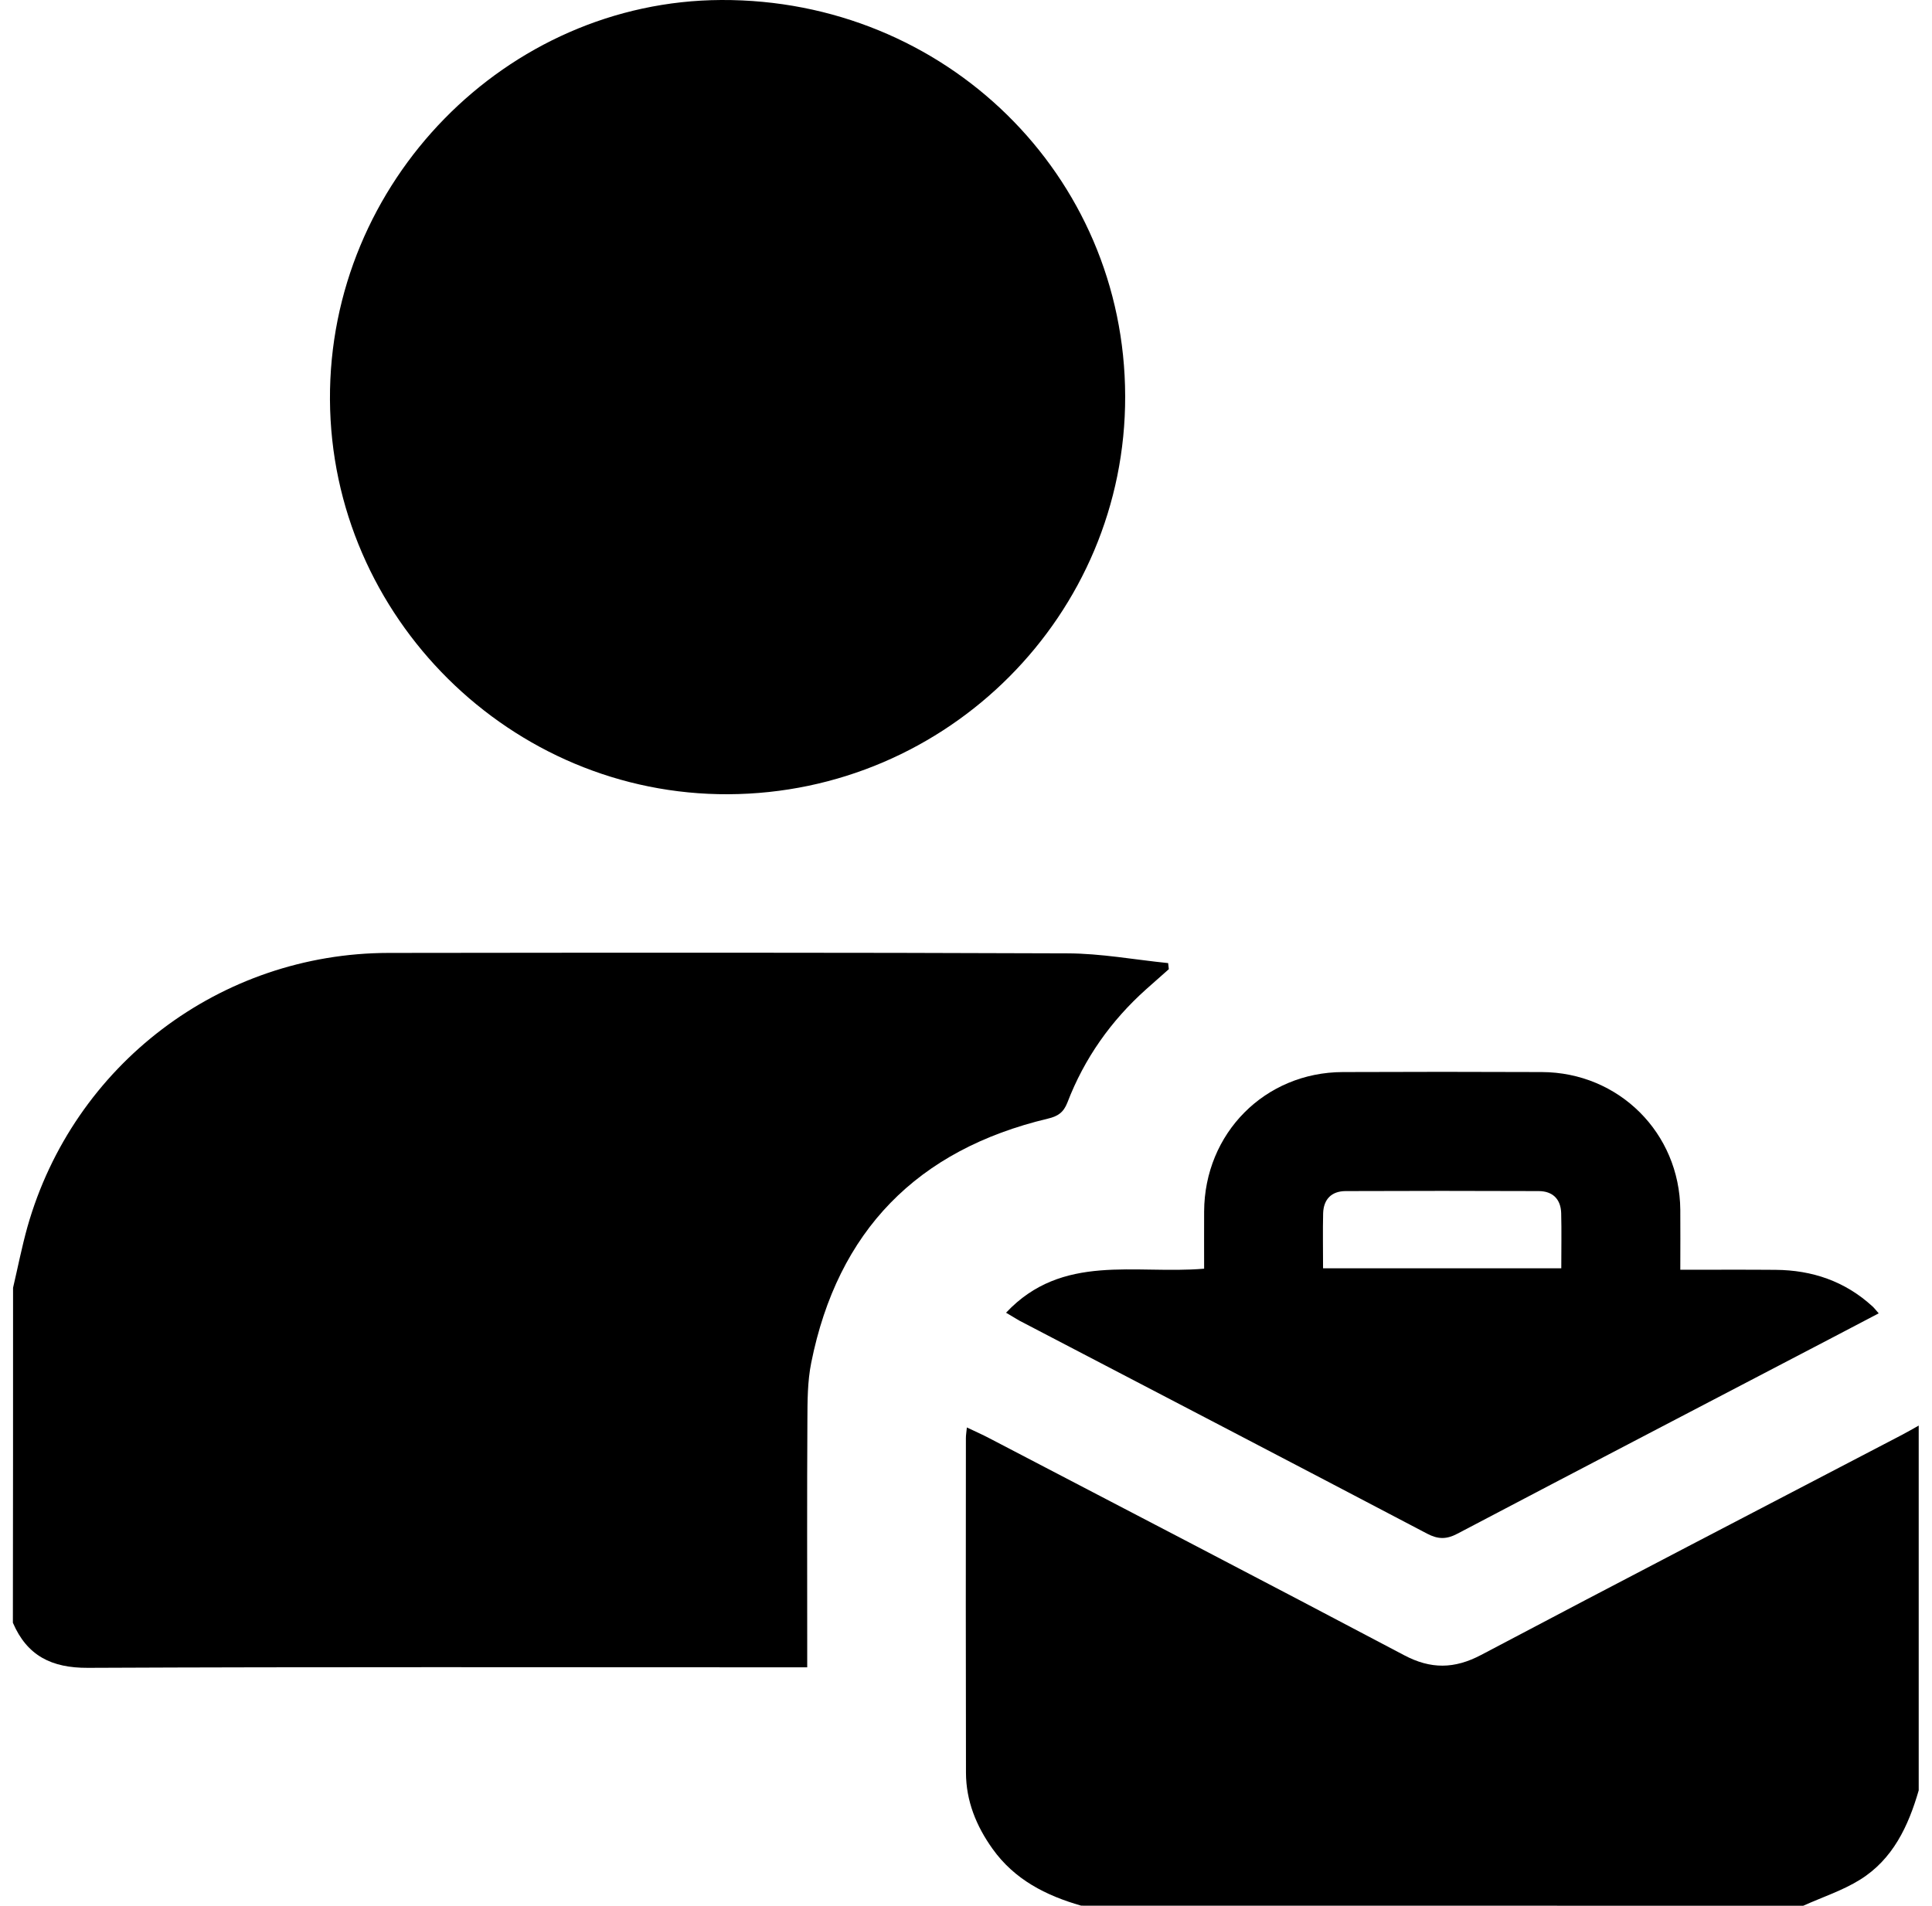 <svg width="75" height="74" viewBox="0 0 75 74" fill="none" xmlns="http://www.w3.org/2000/svg">
<path d="M0.507 50.005C0.691 49.218 0.847 48.42 1.065 47.64C2.85 41.343 8.552 37.012 15.083 37.002C23.866 36.991 32.653 36.984 41.437 37.019C42.74 37.022 44.043 37.265 45.347 37.397C45.357 37.477 45.364 37.556 45.374 37.633C45.083 37.893 44.789 38.149 44.498 38.409C43.128 39.633 42.095 41.097 41.437 42.81C41.284 43.205 41.059 43.347 40.678 43.437C35.61 44.644 32.518 47.792 31.492 52.914C31.346 53.639 31.346 54.398 31.343 55.144C31.326 58.032 31.336 60.924 31.336 63.812C31.336 64.097 31.336 64.377 31.336 64.742C30.983 64.742 30.698 64.742 30.418 64.742C21.416 64.742 12.414 64.721 3.408 64.762C2.004 64.769 1.051 64.294 0.5 63.011C0.507 58.677 0.507 54.339 0.507 50.005Z" fill="black"/>
<path d="M41.971 73.997C40.601 73.605 39.381 72.984 38.529 71.788C37.898 70.904 37.503 69.933 37.499 68.841C37.489 64.506 37.492 60.172 37.496 55.837C37.496 55.727 37.516 55.612 37.534 55.428C37.863 55.584 38.144 55.709 38.414 55.851C43.78 58.653 49.153 61.441 54.505 64.27C55.545 64.822 56.463 64.808 57.5 64.26C62.938 61.386 68.401 58.553 73.853 55.706C74.065 55.595 74.273 55.473 74.484 55.355C74.484 60.078 74.484 64.797 74.484 69.52C74.082 70.911 73.479 72.197 72.207 72.988C71.528 73.411 70.741 73.667 70.002 74C60.657 73.997 51.316 73.997 41.971 73.997Z" fill="black"/>
<path d="M28.275 30.84C19.838 30.882 12.854 23.961 12.809 15.514C12.764 7.074 19.651 0.038 27.998 0C36.695 -0.038 43.662 6.796 43.679 15.382C43.7 23.87 36.795 30.799 28.275 30.84Z" fill="black"/>
<path d="M39.055 50.973C41.239 48.646 44.064 49.492 46.744 49.263C46.744 48.518 46.74 47.783 46.744 47.044C46.758 44.003 49.104 41.638 52.127 41.628C54.702 41.617 57.274 41.617 59.85 41.628C62.844 41.638 65.205 43.993 65.229 46.978C65.236 47.72 65.229 48.462 65.229 49.305C66.495 49.305 67.711 49.298 68.928 49.308C70.349 49.319 71.618 49.749 72.682 50.72C72.751 50.782 72.81 50.858 72.931 50.997C72.307 51.323 71.722 51.632 71.132 51.94C66.28 54.475 61.427 57.003 56.581 59.551C56.155 59.777 55.829 59.777 55.399 59.551C50.127 56.781 44.844 54.031 39.562 51.275C39.416 51.191 39.277 51.101 39.055 50.973ZM51.361 49.249C54.491 49.249 57.531 49.249 60.609 49.249C60.609 48.501 60.623 47.803 60.605 47.11C60.591 46.566 60.279 46.254 59.739 46.25C57.236 46.24 54.733 46.24 52.231 46.25C51.69 46.254 51.382 46.566 51.364 47.11C51.347 47.807 51.361 48.501 51.361 49.249Z" fill="black"/>
</svg>
